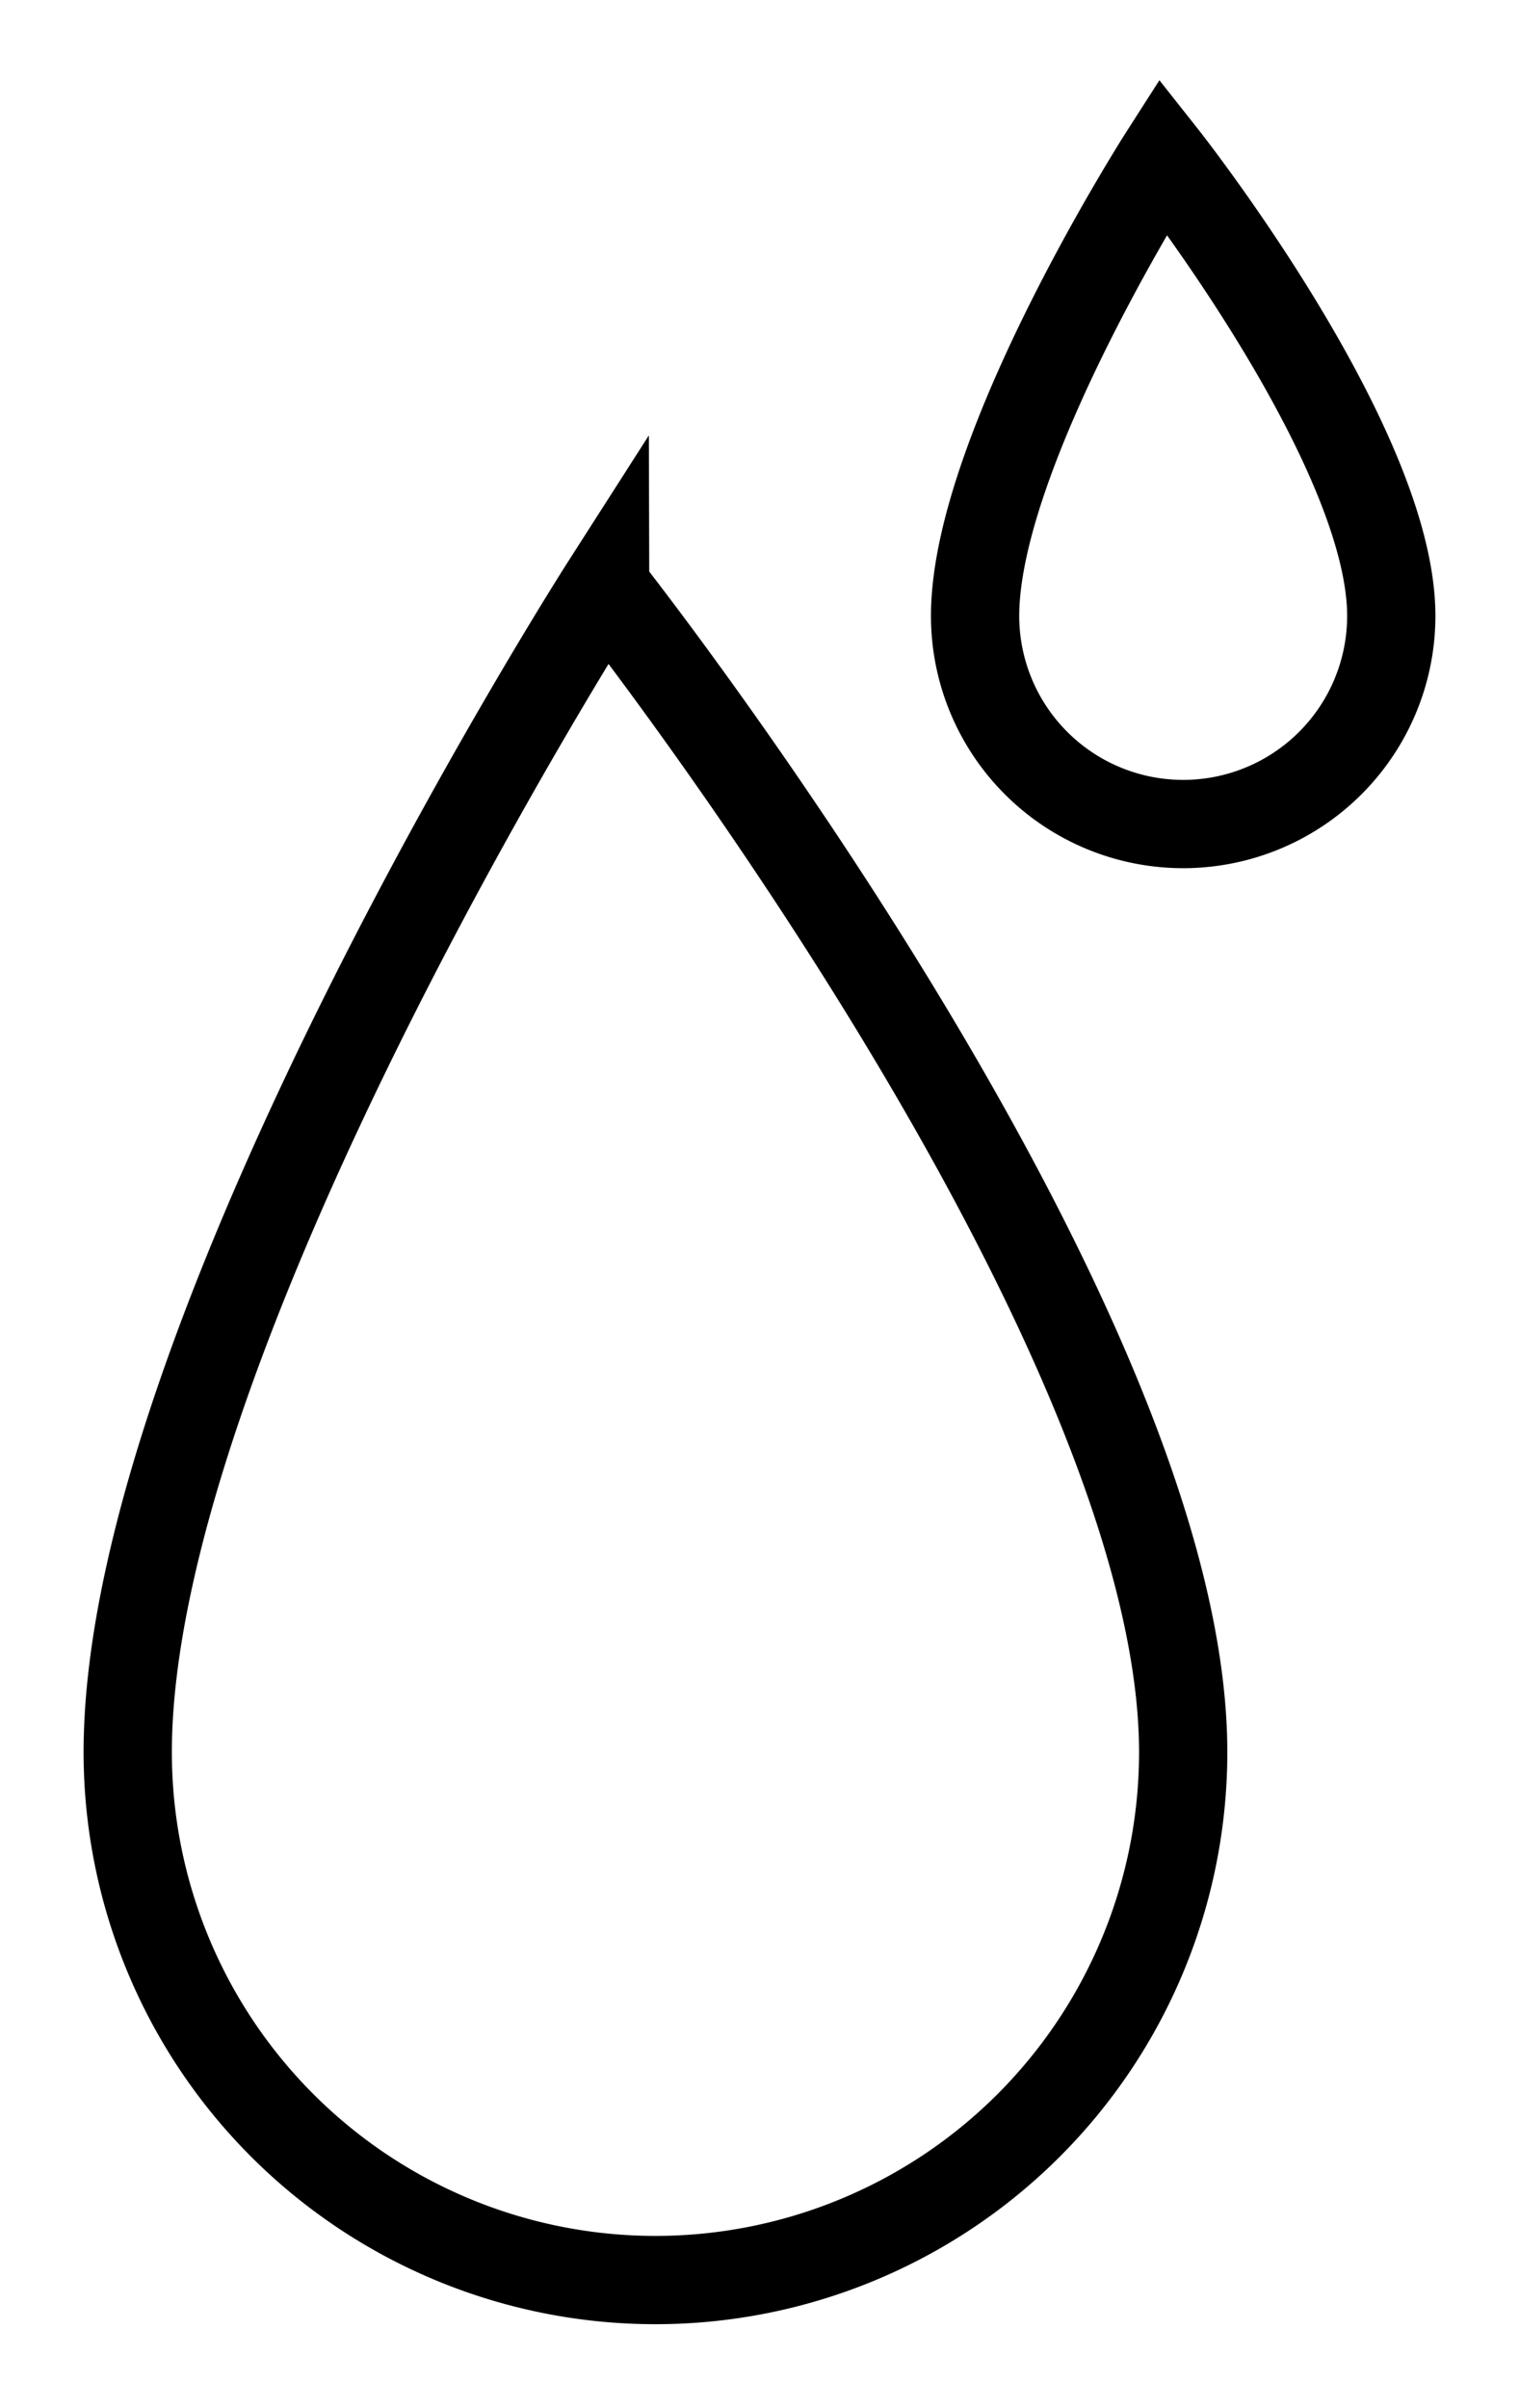 <svg xmlns="http://www.w3.org/2000/svg" xmlns:xlink="http://www.w3.org/1999/xlink" width="34.418" height="54.541" viewBox="0 0 34.418 54.541"><defs><clipPath id="a"><rect width="34.418" height="54.541" transform="translate(-2 -2)" fill="none" stroke="#000" stroke-width="1"/></clipPath></defs><g transform="translate(2 2)" clip-path="url(#a)"><path d="M24.915,39.028A11.957,11.957,0,0,1,1,39.028c0-9.524,10.808-26.41,10.808-26.41S24.915,29.192,24.915,39.028Z" transform="translate(-0.106 -1.338)" fill="none" stroke="#000" stroke-width="2"/><path d="M31.907,12.134a4.715,4.715,0,0,1-9.43,0c0-3.756,4.262-10.413,4.262-10.413S31.907,8.255,31.907,12.134Z" transform="translate(-2.383 -0.183)" fill="none" stroke="#000" stroke-miterlimit="10" stroke-width="2"/></g></svg>
